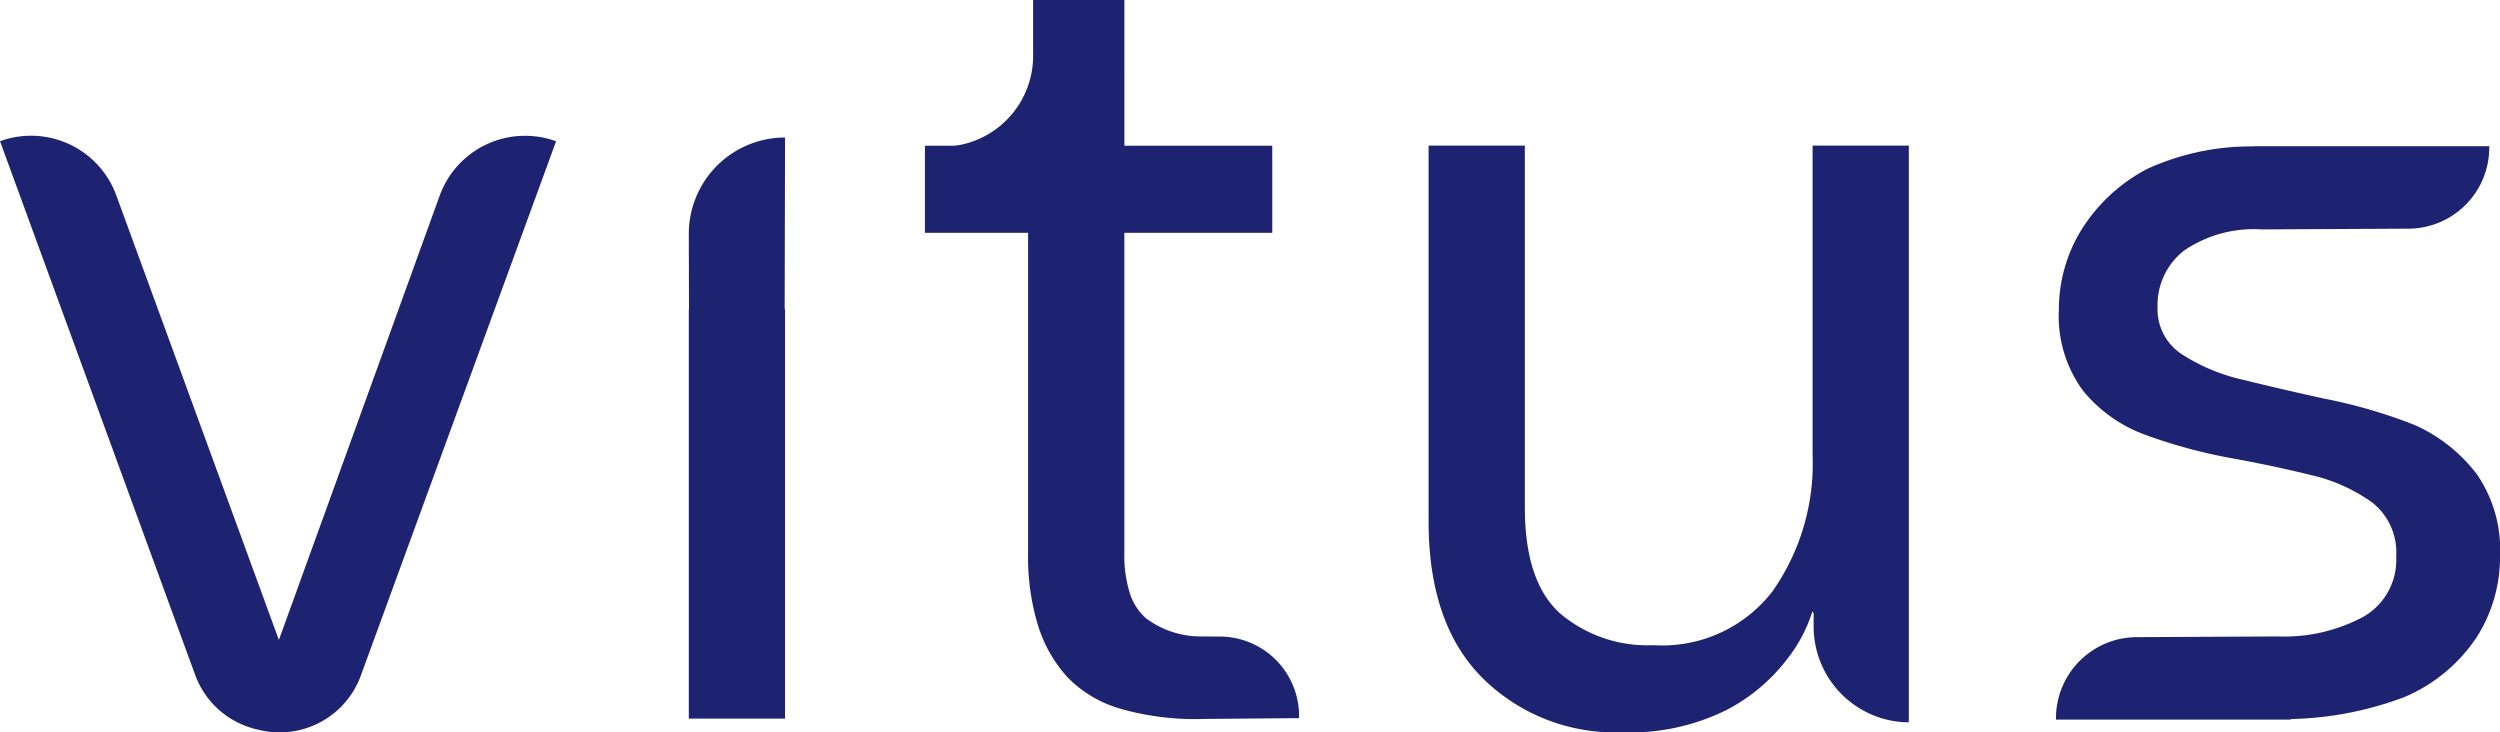 <svg viewBox="0 0 144 42.187" height="42.187" width="144" xmlns="http://www.w3.org/2000/svg">
                <g transform="translate(0.04)">
                  <path fill="#1d2371" transform="translate(-209.039 -14.855)" d="M351.606,42.093a9.138,9.138,0,0,0-3.562-2.774,29.751,29.751,0,0,0-5.218-1.512q-2.43-.537-4.6-1.07a10.9,10.9,0,0,1-3.562-1.483,3.087,3.087,0,0,1-1.389-2.712,3.977,3.977,0,0,1,1.515-3.247,7.111,7.111,0,0,1,4.459-1.226l8.441-.043a4.669,4.669,0,0,0,4.69-4.651v-.1H338.859v.014a14.371,14.371,0,0,0-6.191,1.3,9.822,9.822,0,0,0-3.815,3.562,8.718,8.718,0,0,0-1.262,4.477,7.286,7.286,0,0,0,1.389,4.73,8.282,8.282,0,0,0,3.53,2.521A29.748,29.748,0,0,0,337.5,41.24q2.457.445,4.6.976a9.773,9.773,0,0,1,3.53,1.577,3.65,3.65,0,0,1,1.389,3.121,3.766,3.766,0,0,1-1.891,3.468,9.639,9.639,0,0,1-4.907,1.132l-8.108.04a4.67,4.67,0,0,0-4.69,4.651v.1h13.522v-.033a19.666,19.666,0,0,0,6.538-1.262,9.4,9.4,0,0,0,4.162-3.436A8.569,8.569,0,0,0,353,46.914a7.686,7.686,0,0,0-1.389-4.824Z"></path>
                  <path fill="#1d2371" transform="translate(0 -13.798)" d="M25.289,25.059l-9.265,25.6L6.661,25.056a5.231,5.231,0,0,0-6.7-3.125l11.229,30.71a4.967,4.967,0,0,0,3.627,3.182,4.976,4.976,0,0,0,5.949-3.172L31.99,21.935A5.23,5.23,0,0,0,25.289,25.059Z"></path>
                  <g transform="translate(82.247 8.386)">
                    <path fill="#1d2371" transform="translate(-247.079 -82.851)" d="M258.17,116.65Z"></path>
                    <path fill="#1d2371" transform="translate(-227.5 -23.19)" d="M255.162,56.077V23.19h-5.544V41.011a12.793,12.793,0,0,1-2.311,7.855,8.019,8.019,0,0,1-6.867,3.1,7.764,7.764,0,0,1-5.349-1.815q-2.045-1.817-2.047-6.108V23.19H227.5V44.841q0,5.94,3.135,9.045a10.838,10.838,0,0,0,7.956,3.1,12.565,12.565,0,0,0,6.007-1.255,10.388,10.388,0,0,0,3.533-2.936,8.557,8.557,0,0,0,1.486-2.806v.058l.061.069v.741a5.522,5.522,0,0,0,5.482,5.555v-.336Z"></path>
                  </g>
                  <path fill="#1d2371" transform="translate(-70.035 -13.98)" d="M115.192,31.791l.022-9.891a5.545,5.545,0,0,0-5.544,5.544l.011,4.347h-.011V55.373h5.544V31.791Z"></path>
                  <path fill="#1d2371" transform="translate(-94.044)" d="M168.83,41.183a4.573,4.573,0,0,0-4.633-4.517l-.994-.007a5.247,5.247,0,0,1-3.182-1.042,3.173,3.173,0,0,1-.94-1.454,7.161,7.161,0,0,1-.315-2.246V13.409h8.52V8.394h-8.517V0h-5.258V3.1A5.233,5.233,0,0,1,149.4,8.328a2.767,2.767,0,0,1-.6.065H147.28v5.016h5.942V31.918a13.5,13.5,0,0,0,.561,4.076,7.947,7.947,0,0,0,1.682,2.987,6.882,6.882,0,0,0,3.038,1.83,15.522,15.522,0,0,0,3.794.6c.054,0,.108.007.163.007h.051c.206,0,.409,0,.615,0,.065,0,.13-.007.192-.007l5.511-.047V41.18Z"></path>
                </g>
              </svg>